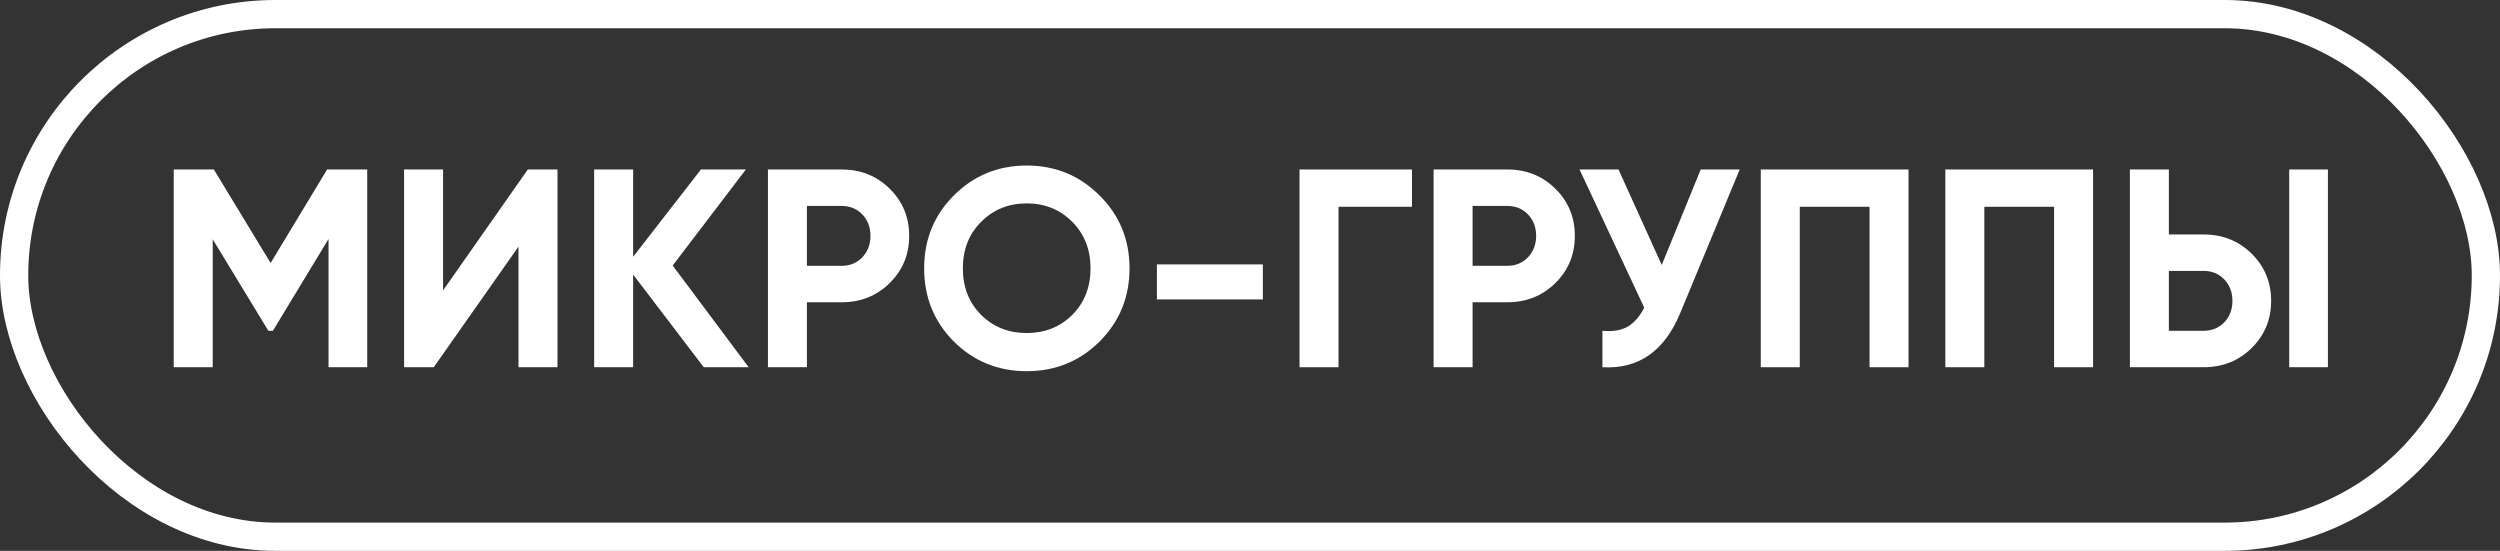 <?xml version="1.0" encoding="UTF-8"?> <svg xmlns="http://www.w3.org/2000/svg" width="177" height="39" viewBox="0 0 177 39" fill="none"><rect x="0" y="0" width="177" height="39" fill="#333333" stroke="none"/><rect x="1" y="1" width="175" height="37" rx="18.5" stroke="white" stroke-width="2"></rect><path d="M26 12V26H23.26V16.92L19.32 23.42H19L15.06 16.94V26H12.3V12H15.14L19.16 18.62L23.16 12H26Z" fill="white"></path><path d="M36.709 26V17.46L30.709 26H28.609V12H31.369V20.56L37.369 12H39.469V26H36.709Z" fill="white"></path><path d="M53.006 26H49.826L44.826 19.44V26H42.066V12H44.826V18.18L49.626 12H52.806L47.626 18.8L53.006 26Z" fill="white"></path><path d="M59.59 12C60.937 12 62.07 12.453 62.99 13.36C63.91 14.267 64.37 15.38 64.37 16.7C64.37 18.02 63.91 19.133 62.99 20.04C62.07 20.947 60.937 21.4 59.59 21.4H57.13V26H54.37V12H59.59ZM59.59 18.82C60.177 18.82 60.664 18.62 61.05 18.22C61.437 17.807 61.63 17.3 61.63 16.7C61.63 16.087 61.437 15.58 61.05 15.18C60.664 14.78 60.177 14.58 59.59 14.58H57.13V18.82H59.59Z" fill="white"></path><path d="M77.85 24.18C76.436 25.58 74.716 26.28 72.69 26.28C70.663 26.28 68.943 25.58 67.53 24.18C66.13 22.767 65.43 21.04 65.43 19C65.43 16.96 66.13 15.24 67.53 13.84C68.943 12.427 70.663 11.72 72.69 11.72C74.716 11.72 76.436 12.427 77.85 13.84C79.263 15.24 79.97 16.96 79.97 19C79.97 21.04 79.263 22.767 77.85 24.18ZM69.47 22.3C70.336 23.153 71.41 23.58 72.69 23.58C73.97 23.58 75.043 23.153 75.91 22.3C76.776 21.433 77.21 20.333 77.21 19C77.21 17.667 76.776 16.567 75.91 15.7C75.043 14.833 73.97 14.4 72.69 14.4C71.41 14.4 70.336 14.833 69.47 15.7C68.603 16.567 68.17 17.667 68.17 19C68.17 20.333 68.603 21.433 69.47 22.3Z" fill="white"></path><path d="M81.909 21.2V18.72H89.409V21.2H81.909Z" fill="white"></path><path d="M99.967 12V14.64H94.767V26H92.007V12H99.967Z" fill="white"></path><path d="M106.719 12C108.066 12 109.199 12.453 110.119 13.36C111.039 14.267 111.499 15.38 111.499 16.7C111.499 18.02 111.039 19.133 110.119 20.04C109.199 20.947 108.066 21.4 106.719 21.4H104.259V26H101.499V12H106.719ZM106.719 18.82C107.306 18.82 107.793 18.62 108.179 18.22C108.566 17.807 108.759 17.3 108.759 16.7C108.759 16.087 108.566 15.58 108.179 15.18C107.793 14.78 107.306 14.58 106.719 14.58H104.259V18.82H106.719Z" fill="white"></path><path d="M120.411 12H123.171L118.971 22.14C117.851 24.86 116.011 26.147 113.451 26V23.42C114.198 23.487 114.798 23.387 115.251 23.12C115.718 22.84 116.104 22.393 116.411 21.78L111.831 12H114.591L117.651 18.76L120.411 12Z" fill="white"></path><path d="M135.123 12V26H132.363V14.64H127.423V26H124.663V12H135.123Z" fill="white"></path><path d="M148.19 12V26H145.43V14.64H140.49V26H137.73V12H148.19Z" fill="white"></path><path d="M150.796 26V12H153.556V16.6H156.016C157.363 16.6 158.496 17.053 159.416 17.96C160.336 18.867 160.796 19.98 160.796 21.3C160.796 22.62 160.336 23.733 159.416 24.64C158.496 25.547 157.363 26 156.016 26H150.796ZM162.076 26V12H164.816V26H162.076ZM153.556 23.42H156.016C156.603 23.42 157.089 23.22 157.476 22.82C157.863 22.42 158.056 21.913 158.056 21.3C158.056 20.687 157.863 20.18 157.476 19.78C157.089 19.38 156.603 19.18 156.016 19.18H153.556V23.42Z" fill="white"></path></svg> 